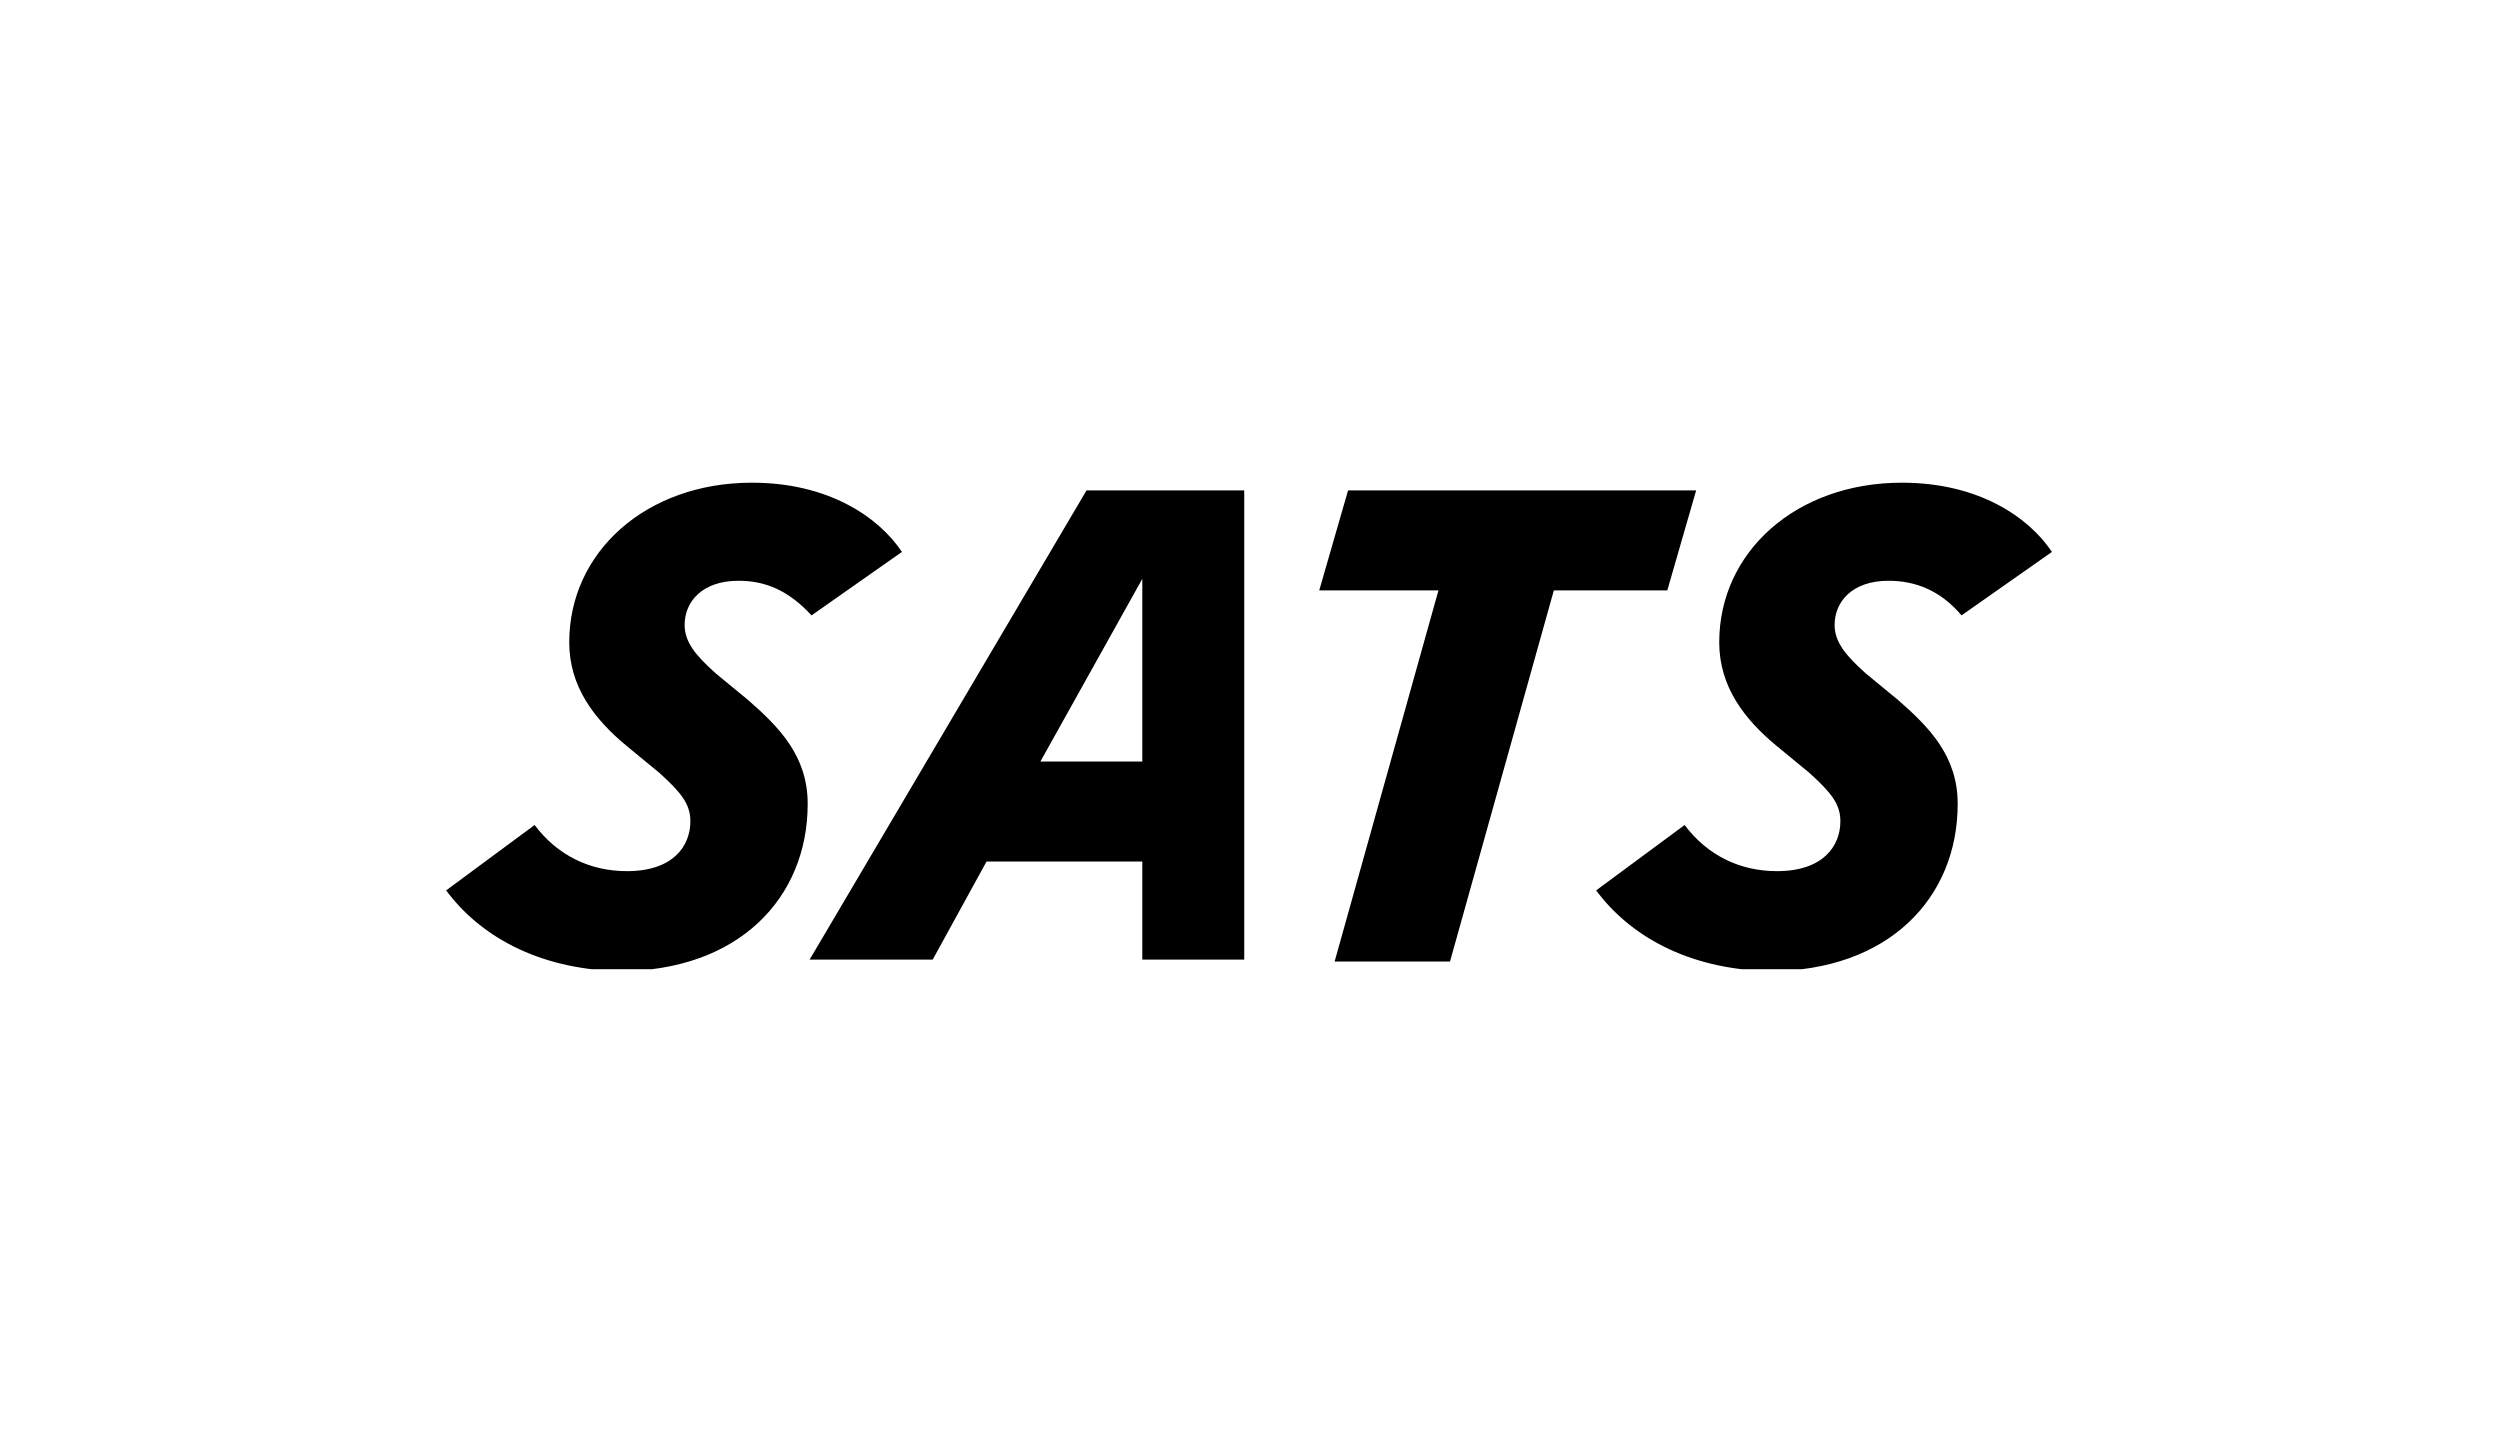 <svg width="130" height="75" viewBox="0 0 130 75" fill="none" xmlns="http://www.w3.org/2000/svg">
<g clip-path="url(#clip0_110_1201)">
<path d="M23.2 46.3L27.8 42.9C29 44.5 30.7 45.3 32.6 45.3C35 45.3 35.9 44 35.9 42.7C35.9 41.8 35.4 41.2 34.3 40.2L32.6 38.8C30.9 37.4 29.6 35.7 29.6 33.4C29.6 28.7 33.6 25.1 39.1 25.1C43.1 25.1 45.7 26.9 46.9 28.7L42.2 32C41 30.7 39.8 30.2 38.4 30.2C36.5 30.2 35.6 31.3 35.6 32.5C35.6 33.4 36.2 34.1 37.2 35L38.9 36.4C40.5 37.8 42 39.3 42 41.8C42 46.7 38.4 50.5 32.2 50.5C27.9 50.4 24.9 48.6 23.2 46.3ZM83 46.3L87.6 42.9C88.8 44.5 90.5 45.3 92.4 45.3C94.8 45.3 95.7 44 95.7 42.7C95.7 41.8 95.2 41.2 94.1 40.2L92.4 38.8C90.7 37.4 89.4 35.7 89.4 33.4C89.4 28.7 93.4 25.1 98.9 25.1C102.9 25.1 105.5 26.9 106.7 28.7L102 32C100.9 30.7 99.6 30.2 98.2 30.2C96.3 30.2 95.4 31.3 95.4 32.5C95.4 33.4 96 34.1 97 35L98.7 36.4C100.3 37.8 101.8 39.3 101.8 41.8C101.8 46.7 98.2 50.5 92 50.5C87.7 50.4 84.7 48.6 83 46.3ZM86.7 30.7H80.8L75.4 50H69.4L74.8 30.7H68.6L70.1 25.5H88.2L86.7 30.7ZM64.7 25.5V49.9H59.4V44.8H51.3L48.5 49.9H42.1L56.5 25.5H64.7ZM59.4 39.6V30.1L54.1 39.6H59.4Z" fill="black"/>
</g>
<defs>
<clipPath id="clip0_110_1201">
<rect width="83.8" height="25.4" fill="white" transform="translate(23 25)"/>
</clipPath>
</defs>
</svg>
